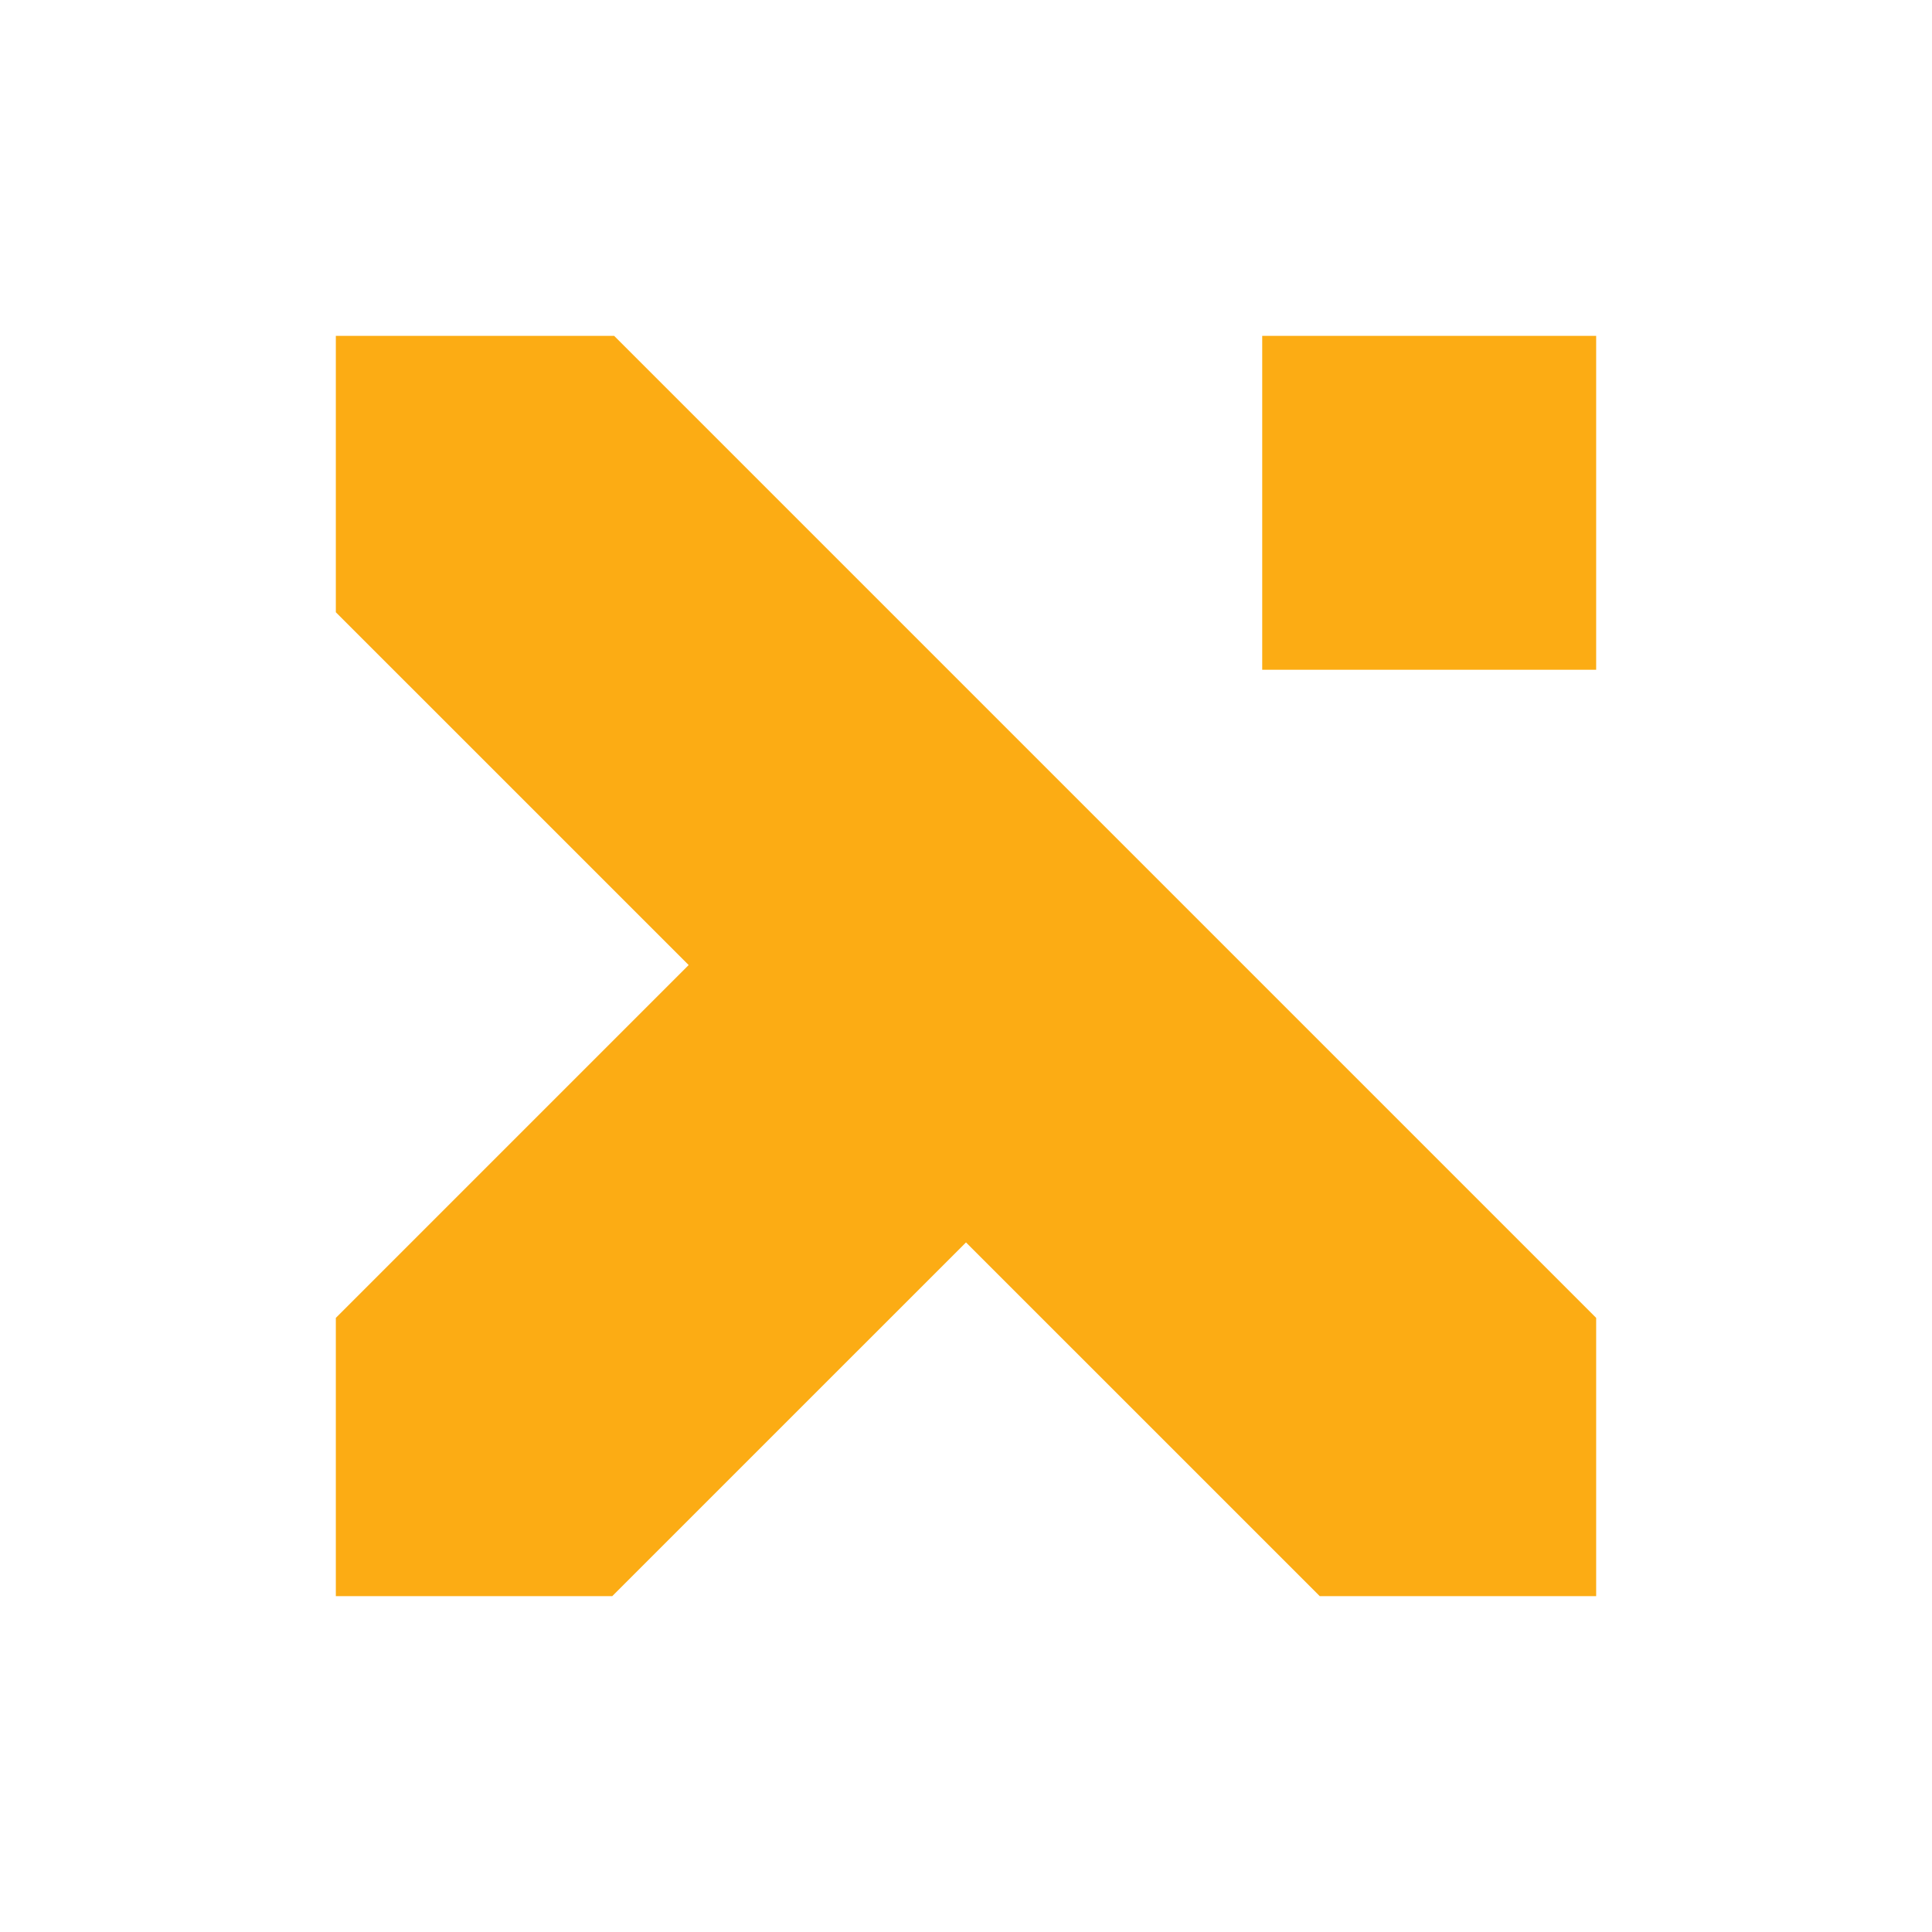 <svg xmlns="http://www.w3.org/2000/svg" xmlns:xlink="http://www.w3.org/1999/xlink" id="svg" version="1.1" width="400" height="400" viewBox="0, 0, 400,400"><g id="svgg"><path id="path0" d="M69.531 98.145 L 69.531 126.759 106.055 163.281 L 142.578 199.803 106.055 236.328 L 69.531 272.853 69.531 301.661 L 69.531 330.469 98.144 330.469 L 126.756 330.469 163.378 293.848 L 200.000 257.228 236.622 293.848 L 273.244 330.469 301.856 330.469 L 330.469 330.469 330.469 301.660 L 330.469 272.851 228.808 171.191 L 127.148 69.531 98.340 69.531 L 69.531 69.531 69.531 98.145 M261.328 104.102 L 261.328 138.672 295.898 138.672 L 330.469 138.672 330.469 104.102 L 330.469 69.531 295.898 69.531 L 261.328 69.531 261.328 104.102 " stroke="none" fill="#fcac14" fill-rule="evenodd"/></g></svg>